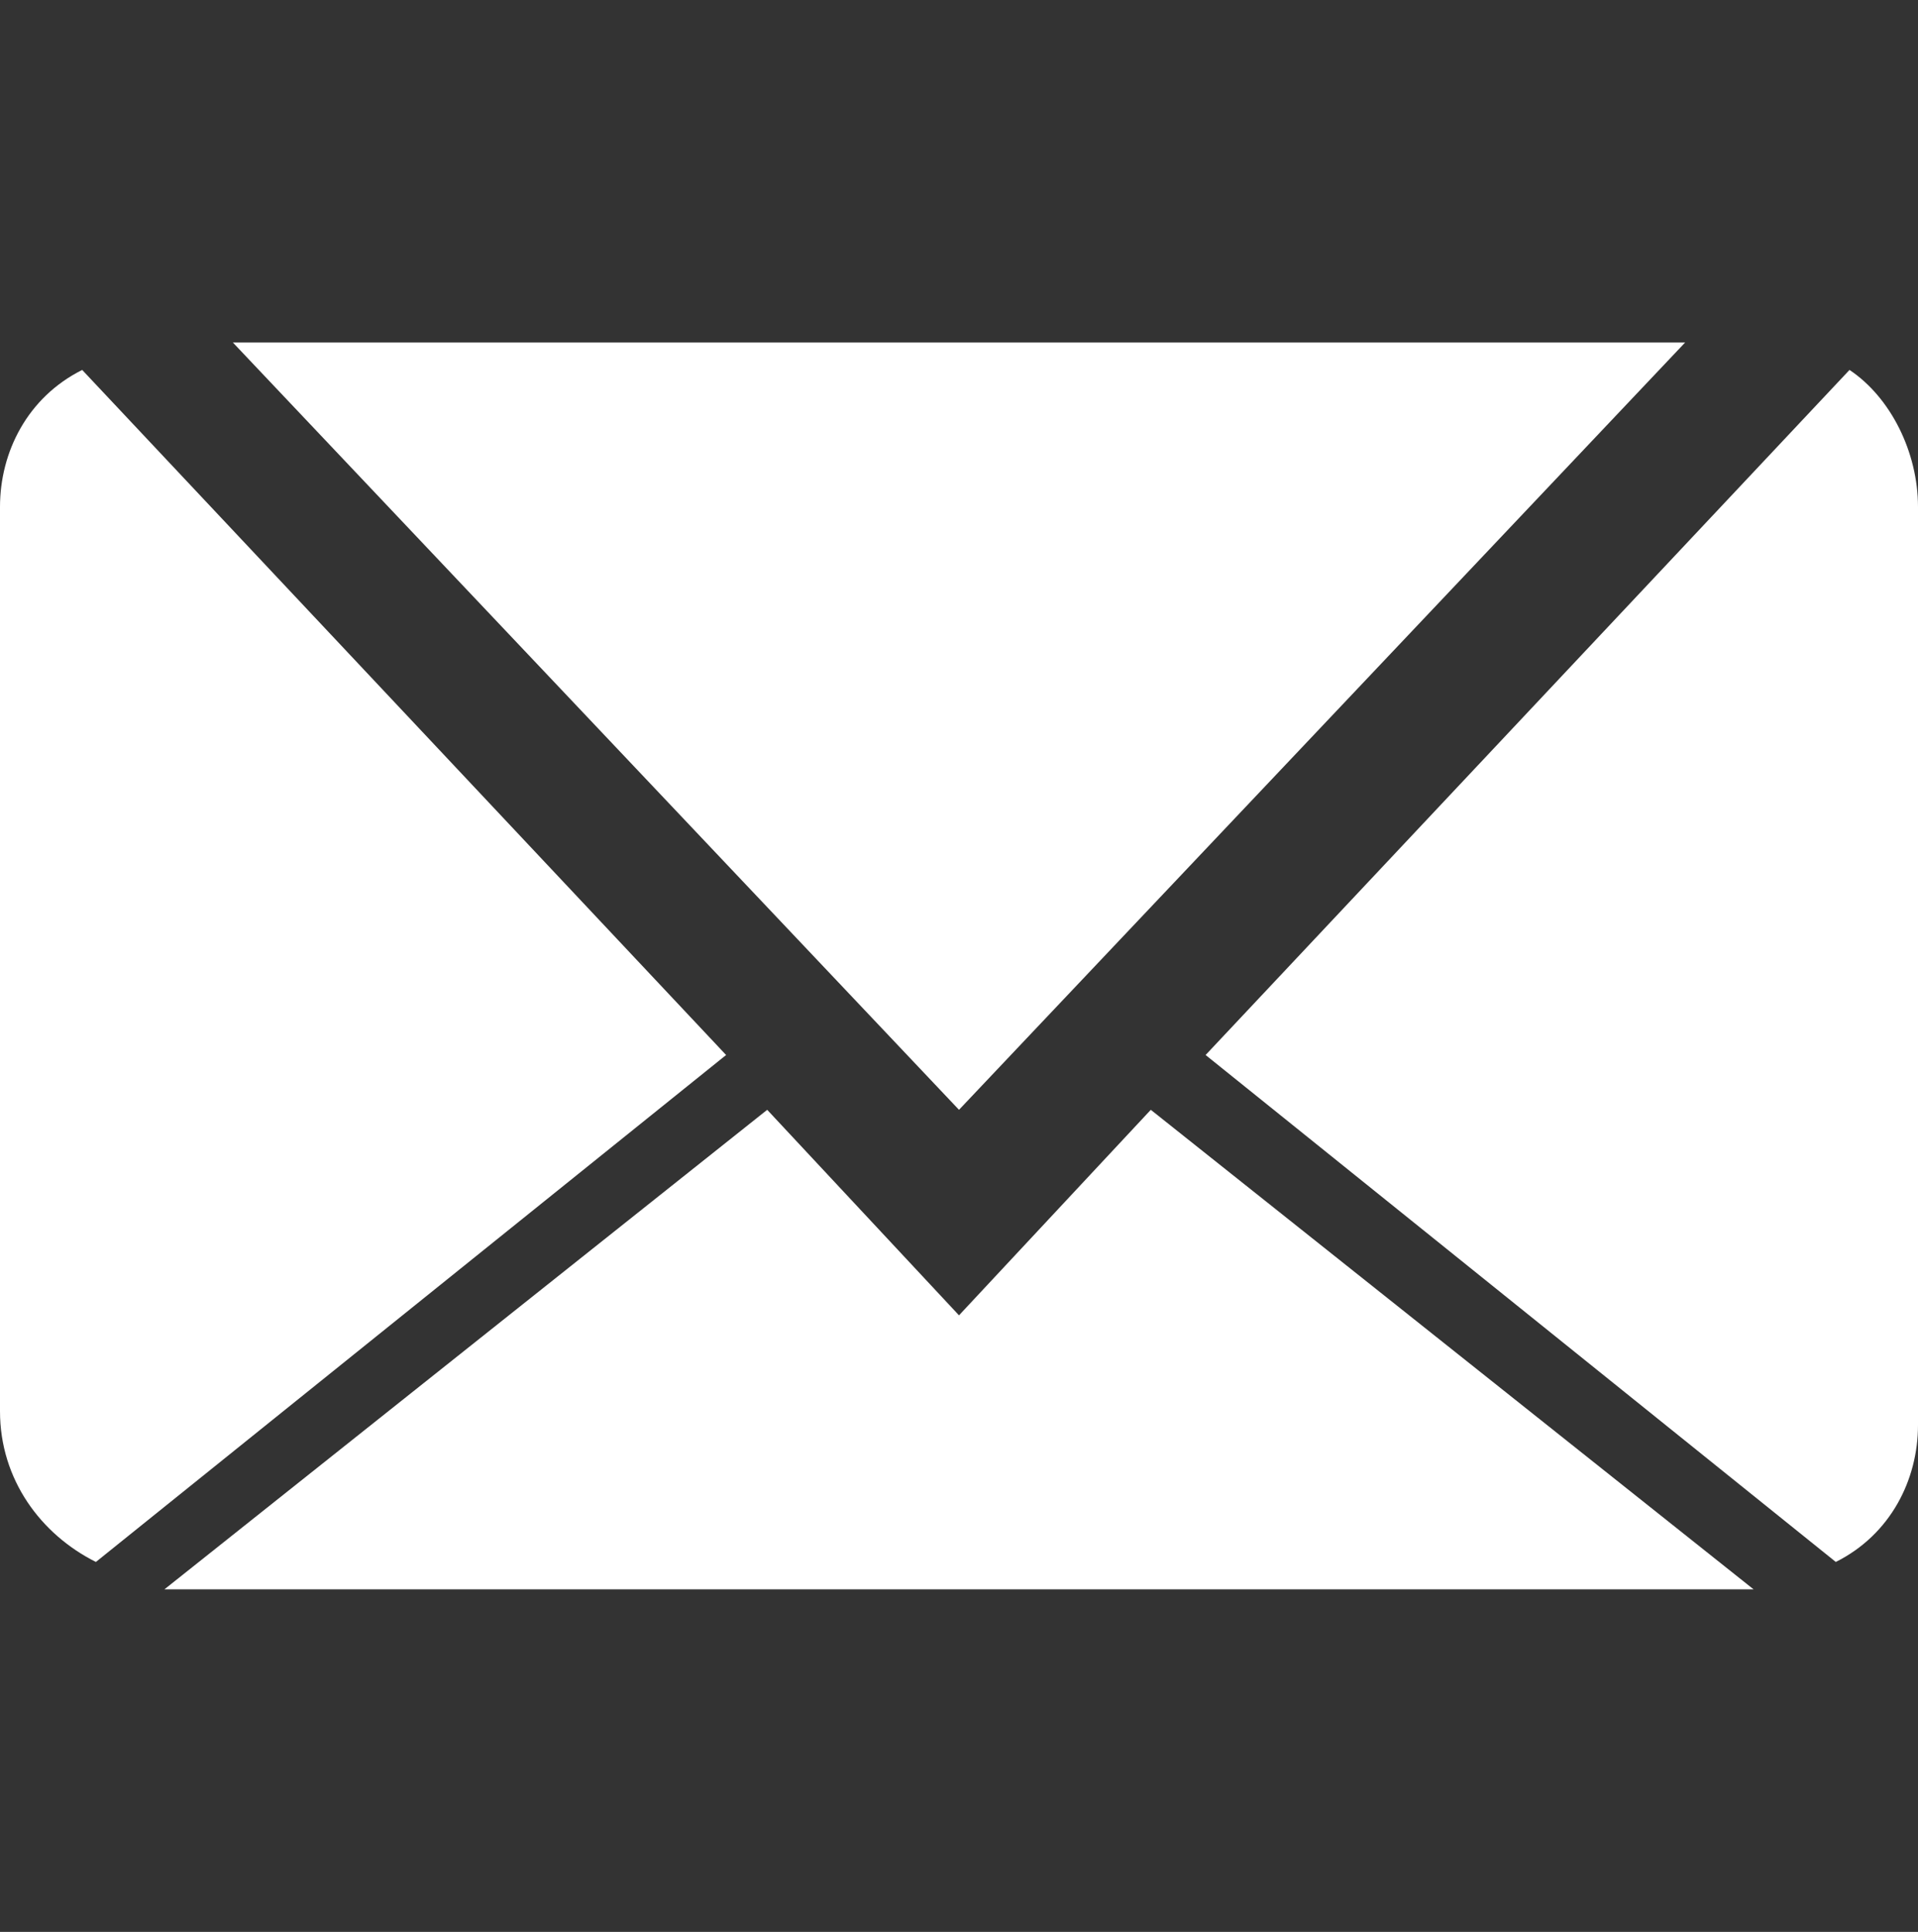 <?xml version="1.0" encoding="utf-8"?>
<!-- Generator: Adobe Illustrator 23.0.6, SVG Export Plug-In . SVG Version: 6.00 Build 0)  -->
<svg version="1.1" id="Layer_1" focusable="false" xmlns="http://www.w3.org/2000/svg" xmlns:xlink="http://www.w3.org/1999/xlink"
	 x="0px" y="0px" viewBox="0 0 14 14.1" style="enable-background:new 0 0 14 14.1;" xml:space="preserve">
<rect x="0" y="0" width="14" height="14.1" fill="#333333" stroke="none"/>
<style type="text/css">
	.st0{fill:#FFFFFF;}
</style>
<g>
	<polygon class="st0" points="12.3,2.5 1.7,2.5 7,8.1 	"/>
	<g>
		<path class="st0" d="M0.7,11.4l4.6-3.7l-4.7-5C0.2,2.9,0,3.3,0,3.7v6.6C0,10.8,0.3,11.2,0.7,11.4z"/>
		<path class="st0" d="M13.4,11.4c0.4-0.2,0.6-0.6,0.6-1V3.7c0-0.4-0.2-0.8-0.5-1l-4.7,5L13.4,11.4z"/>
		<polygon class="st0" points="12.8,11.6 8.4,8.1 7,9.6 5.6,8.1 1.2,11.6 		"/>
	</g>
</g>
</svg>
